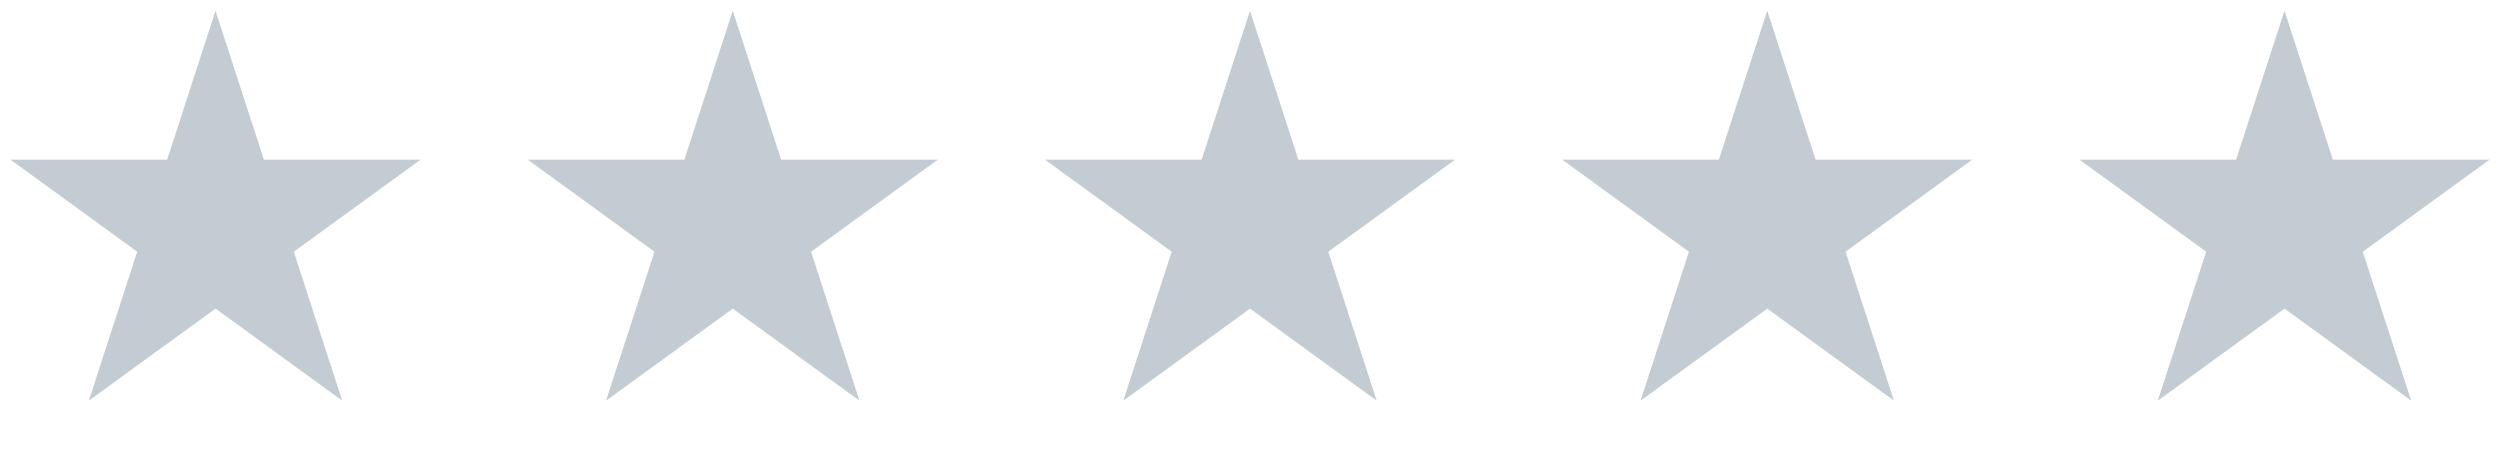 <svg width="116" height="21" viewBox="0 0 116 21" fill="none" xmlns="http://www.w3.org/2000/svg">
<path opacity="0.4" d="M10 0.5L12.245 7.41H19.511L13.633 11.68L15.878 18.59L10 14.32L4.122 18.59L6.367 11.68L0.489 7.41H7.755L10 0.5Z" fill="#697F8E"/>
<path opacity="0.4" d="M34 0.5L36.245 7.41H43.511L37.633 11.68L39.878 18.59L34 14.32L28.122 18.59L30.367 11.68L24.489 7.41H31.755L34 0.5Z" fill="#697F8E"/>
<path opacity="0.4" d="M58 0.5L60.245 7.41H67.511L61.633 11.68L63.878 18.59L58 14.32L52.122 18.59L54.367 11.68L48.489 7.41H55.755L58 0.5Z" fill="#697F8E"/>
<path opacity="0.4" d="M82 0.5L84.245 7.41H91.511L85.633 11.68L87.878 18.59L82 14.32L76.122 18.59L78.367 11.68L72.489 7.41H79.755L82 0.5Z" fill="#697F8E"/>
<path opacity="0.4" d="M106 0.5L108.245 7.41H115.511L109.633 11.68L111.878 18.59L106 14.32L100.122 18.59L102.367 11.68L96.489 7.41H103.755L106 0.5Z" fill="#697F8E"/>
</svg>
